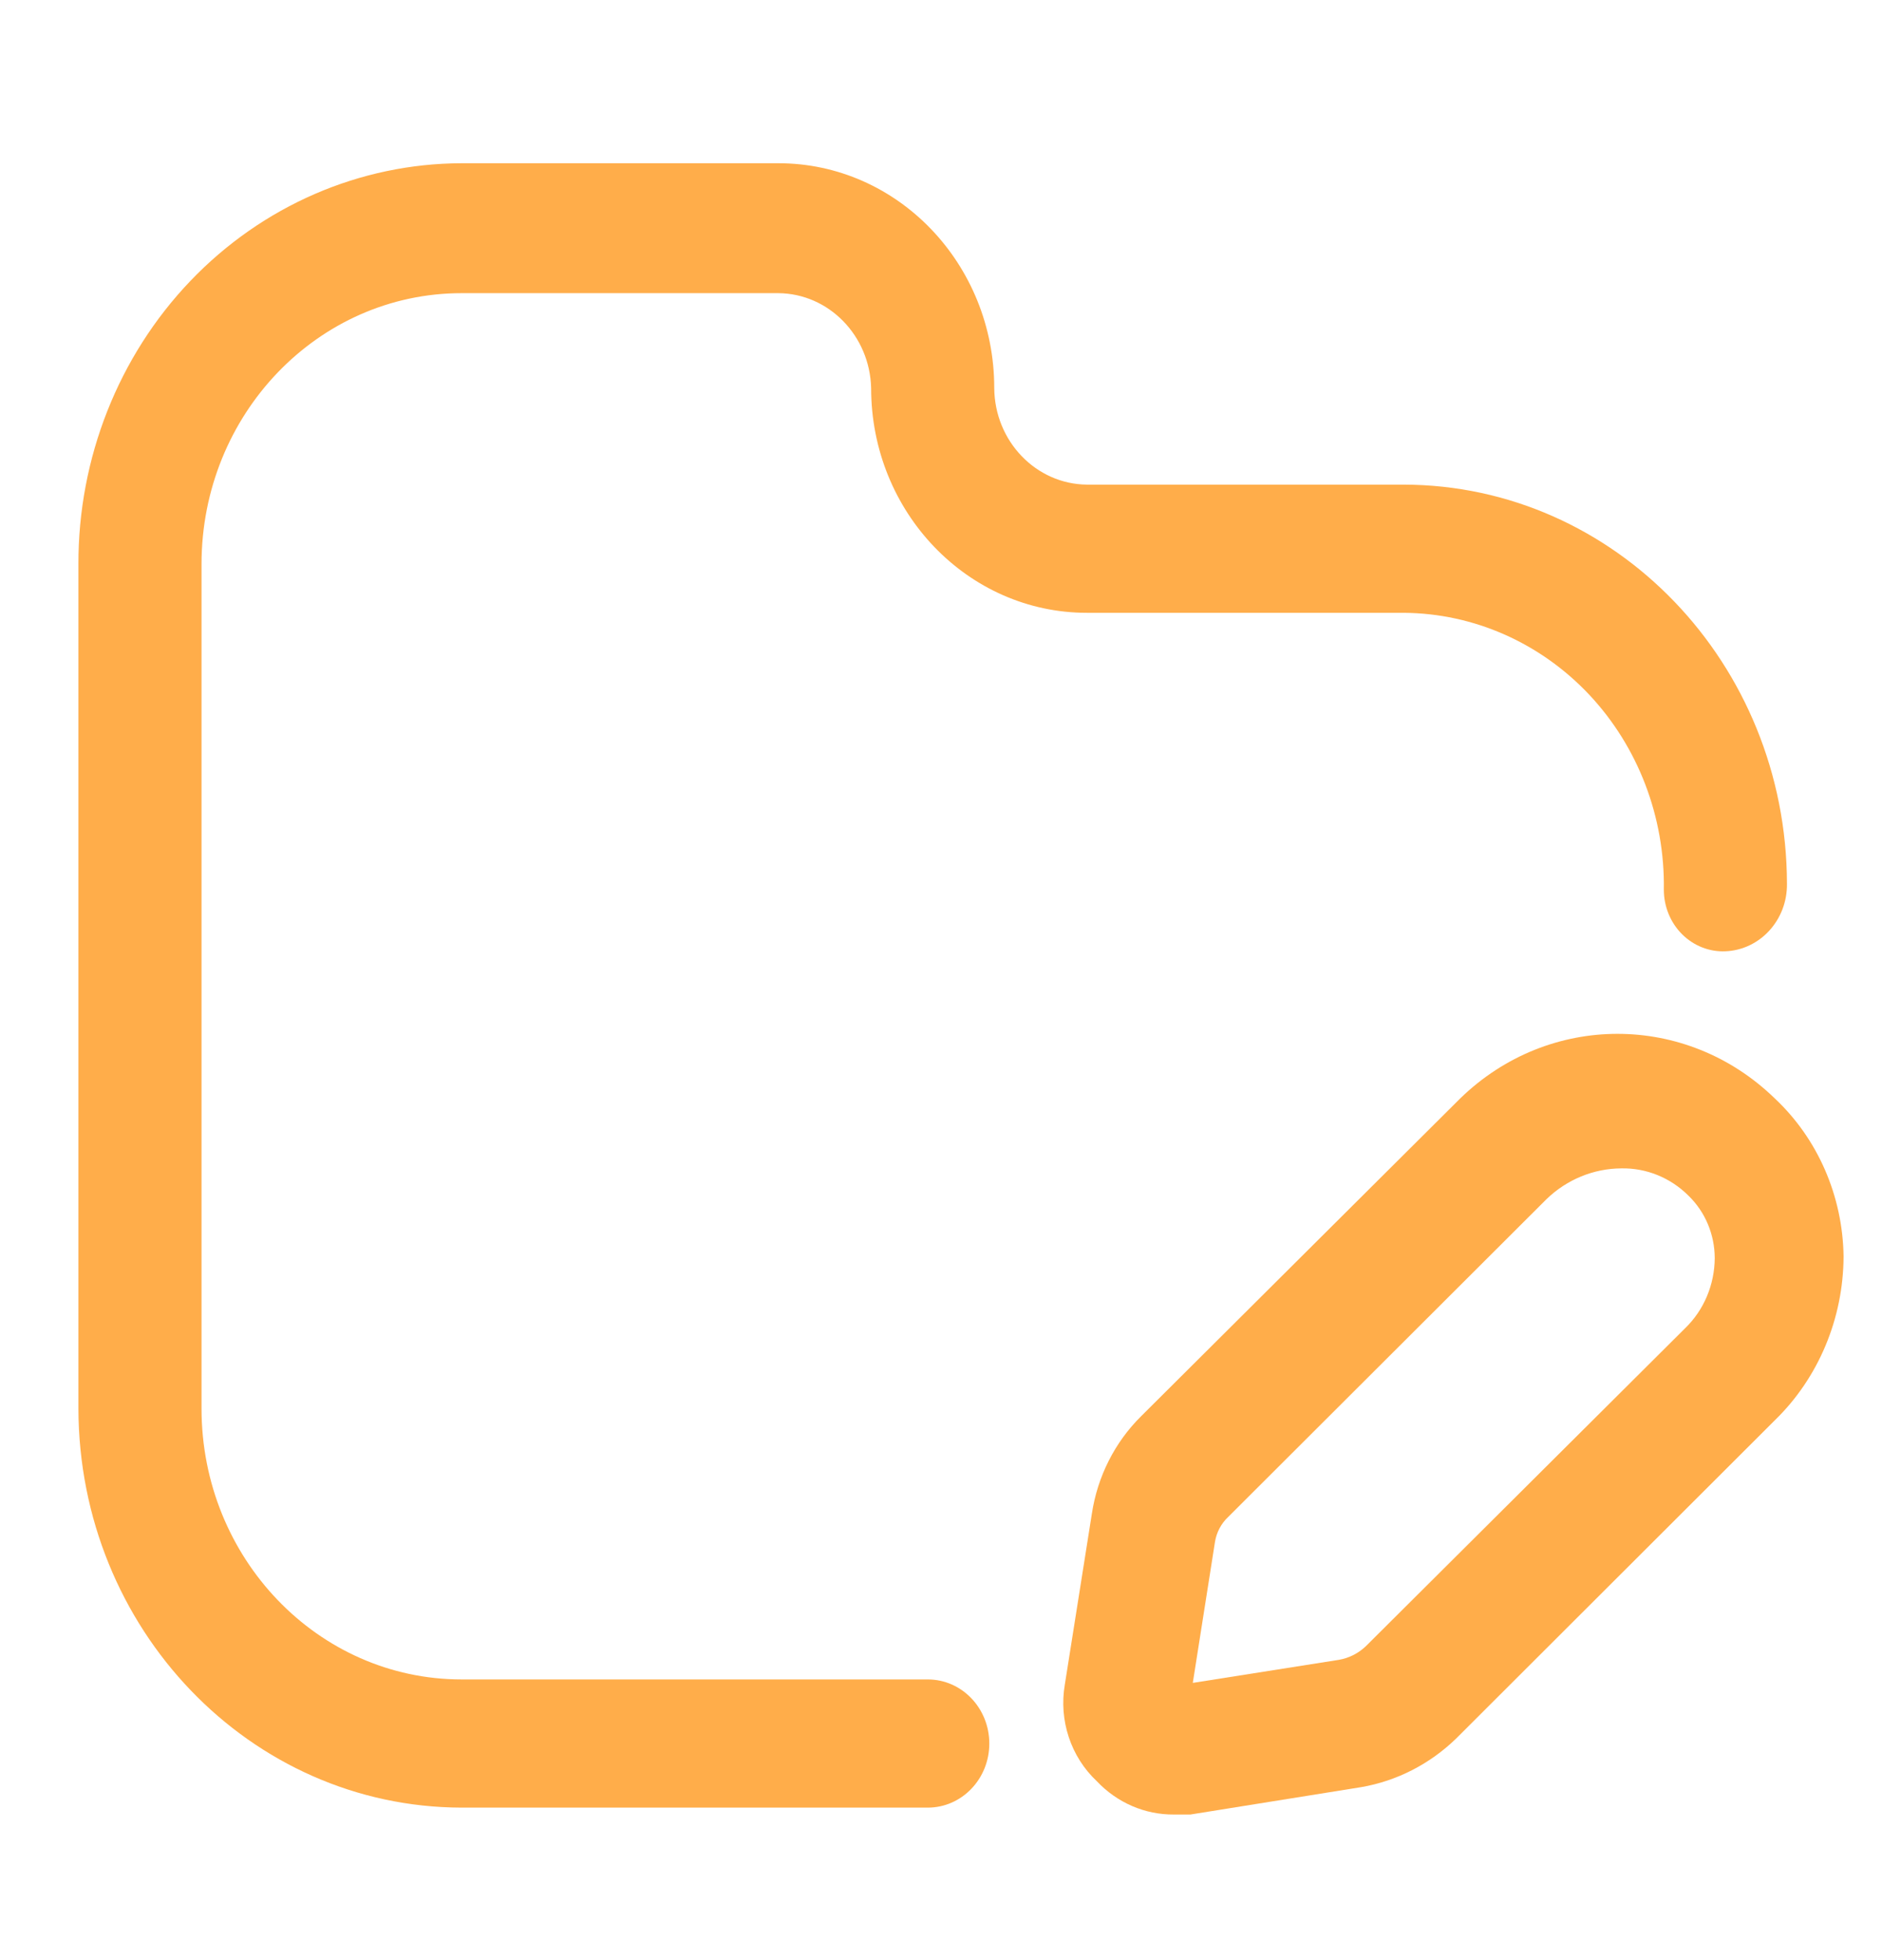 <?xml version="1.0" encoding="UTF-8"?> <svg xmlns="http://www.w3.org/2000/svg" width="24" height="25" viewBox="0 0 24 25" fill="none"><path d="M5.887 21.42H11.831C12.265 21.42 12.616 21.786 12.616 22.238C12.616 22.689 12.265 23.055 11.831 23.055H5.887C3.19 23.049 1.006 20.774 1 17.965V7.195C0.997 5.842 1.511 4.543 2.427 3.584C3.344 2.625 4.588 2.085 5.887 2.082H9.927C11.447 2.082 12.679 3.366 12.679 4.949C12.684 5.627 13.211 6.175 13.861 6.181H17.901C20.598 6.187 22.782 8.462 22.788 11.271C22.794 11.733 22.446 12.115 22.003 12.133C21.798 12.142 21.598 12.063 21.45 11.915C21.302 11.767 21.218 11.562 21.218 11.348C21.232 10.42 20.89 9.525 20.267 8.861C19.643 8.198 18.792 7.822 17.901 7.816H13.861C12.341 7.816 11.109 6.532 11.109 4.949C11.092 4.28 10.569 3.745 9.927 3.739H5.887C4.055 3.739 2.57 5.286 2.57 7.195V17.965C2.57 19.873 4.055 21.42 5.887 21.42Z" fill="#FFAD4A"></path><path fill-rule="evenodd" clip-rule="evenodd" d="M22.631 14.008C21.502 12.912 19.752 12.912 18.623 14.008L14.552 18.063C14.217 18.394 13.996 18.831 13.924 19.305L13.579 21.486C13.501 21.942 13.656 22.408 13.987 22.718C14.246 22.993 14.601 23.146 14.971 23.143H15.18L17.357 22.794C17.811 22.716 18.234 22.5 18.571 22.172L22.631 18.117C23.189 17.576 23.507 16.818 23.51 16.024C23.499 15.254 23.181 14.523 22.631 14.008ZM21.49 16.94L17.419 20.995C17.323 21.087 17.203 21.148 17.074 21.17L15.211 21.464L15.494 19.665C15.514 19.543 15.573 19.432 15.661 19.349L19.722 15.294C19.981 15.044 20.321 14.904 20.674 14.902C20.993 14.895 21.302 15.02 21.532 15.25C21.745 15.456 21.866 15.744 21.867 16.046C21.865 16.385 21.729 16.709 21.49 16.94Z" fill="#FFAD4A"></path></svg> 